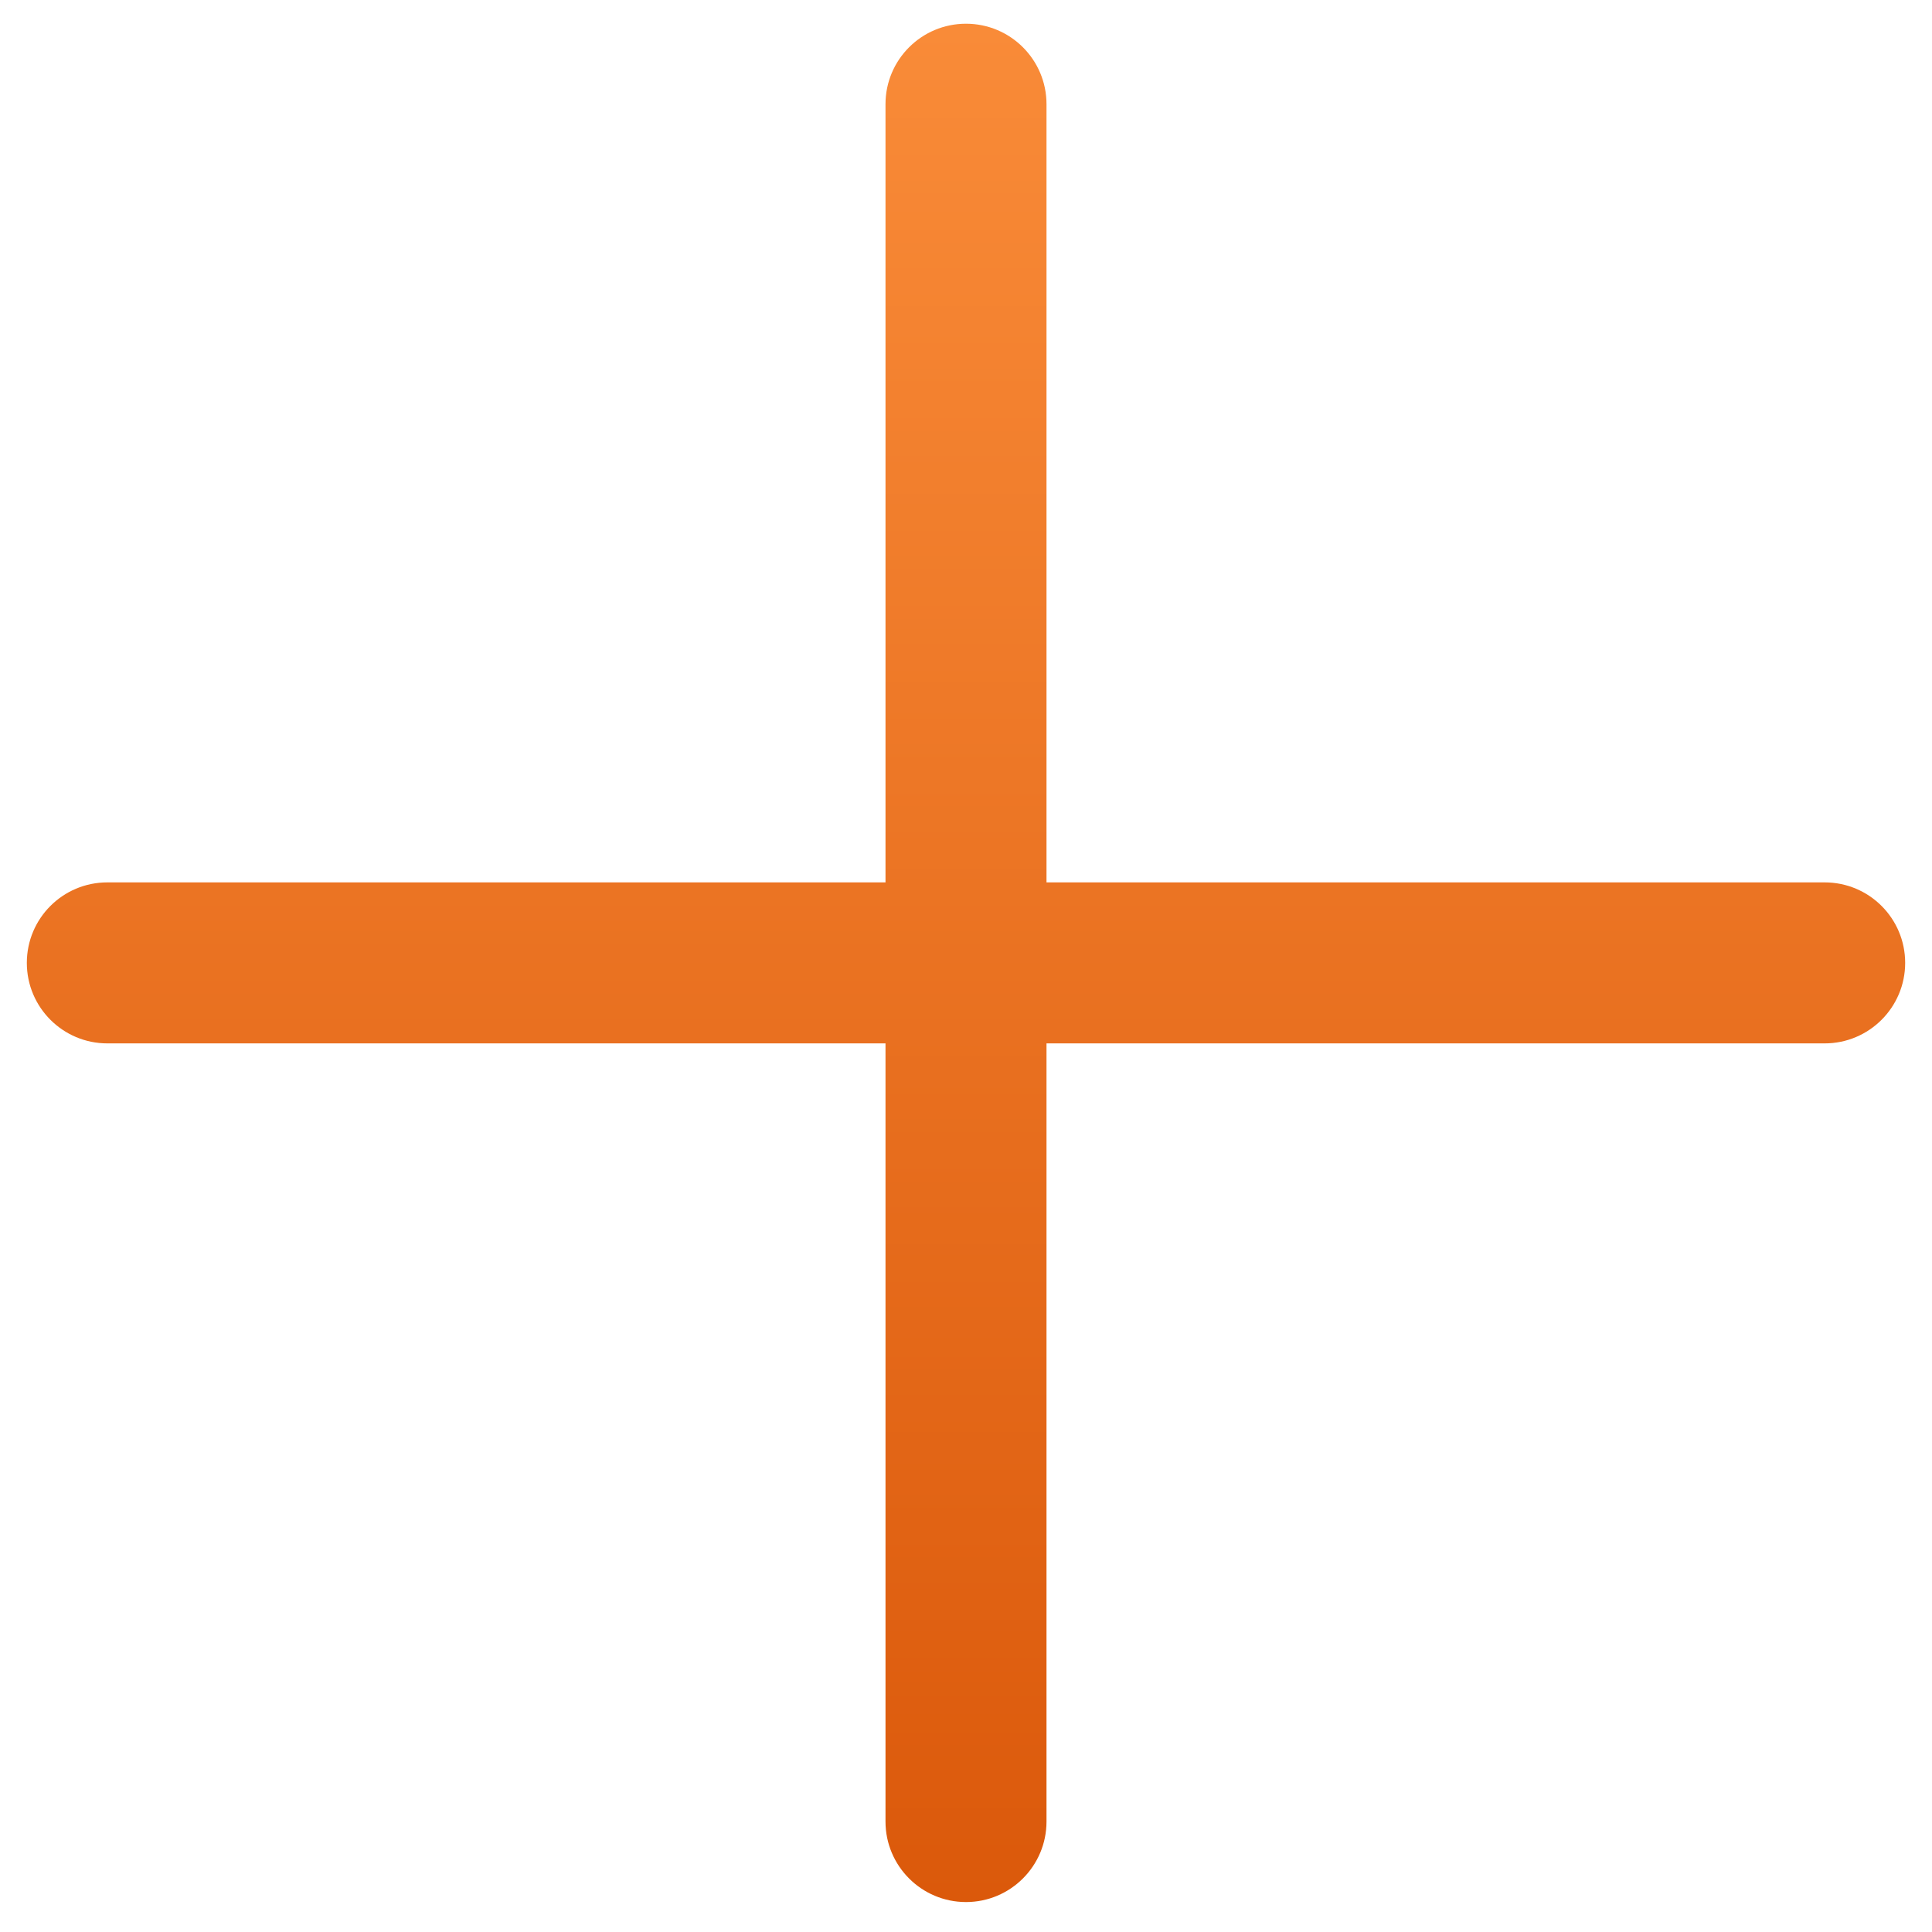 <svg width="18" height="18" viewBox="0 0 18 18" fill="none" xmlns="http://www.w3.org/2000/svg">
<path d="M8.25 16.971V9.721H1C0.586 9.721 0.25 9.385 0.25 8.971C0.25 8.556 0.586 8.221 1 8.221H8.25V0.971C8.25 0.556 8.586 0.221 9 0.221C9.414 0.221 9.75 0.556 9.75 0.971V8.221L17 8.221C17.414 8.221 17.75 8.556 17.75 8.971C17.75 9.385 17.414 9.721 17 9.721L9.75 9.721L9.75 16.971C9.75 17.385 9.414 17.721 9 17.721C8.586 17.721 8.25 17.385 8.25 16.971Z" fill="url(#paint0_linear_4349_436)"/>
<defs>
<linearGradient id="paint0_linear_4349_436" x1="9" y1="0.221" x2="9" y2="17.721" gradientUnits="userSpaceOnUse">
<stop stop-color="#F98B38"/>
<stop offset="1" stop-color="#DB590B"/>
</linearGradient>
</defs>
</svg>
